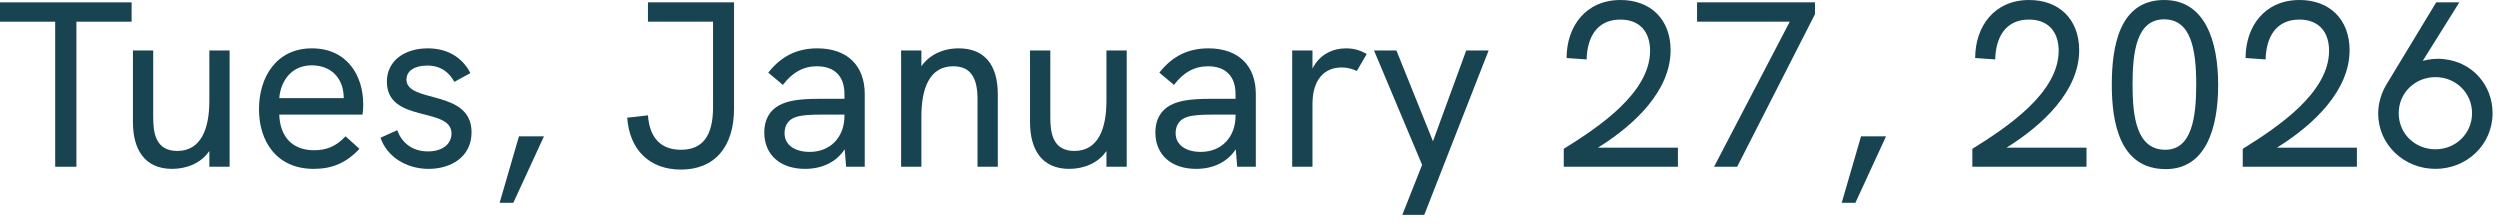 <?xml version="1.0" encoding="utf-8"?>
<svg xmlns="http://www.w3.org/2000/svg" fill="none" height="100%" overflow="visible" preserveAspectRatio="none" style="display: block;" viewBox="0 0 212 19" width="100%">
<g id="Tues, January 27, 2026">
<path d="M4.68 14.14V1.84H0V0.2H11.16V1.84H6.48V14.14H4.68Z" fill="#184350"/>
<path d="M17.752 4.28H19.472V14.14H17.752V12.8C17.052 13.84 15.832 14.32 14.592 14.32C12.272 14.32 11.272 12.68 11.272 10.36V4.28H12.992V9.94C12.992 11.22 13.172 12.8 15.032 12.8C17.092 12.8 17.752 10.84 17.752 8.56V4.28Z" fill="#184350"/>
<path d="M30.802 8.84C30.802 9.12 30.782 9.46 30.742 9.72H23.682C23.742 11.6 24.802 12.74 26.622 12.74C27.622 12.74 28.462 12.46 29.302 11.56L30.482 12.62C29.362 13.82 28.162 14.32 26.602 14.32C23.462 14.32 21.962 12 21.962 9.26C21.962 6.54 23.442 4.1 26.442 4.1C29.462 4.1 30.802 6.44 30.802 8.84ZM23.682 8.32H29.162C29.142 8.28 29.142 8.22 29.142 8.14C29.082 6.62 28.082 5.54 26.422 5.54C24.742 5.54 23.802 6.84 23.682 8.32Z" fill="#184350"/>
<path d="M36.348 14.32C34.368 14.32 32.788 13.22 32.268 11.68L33.688 11.04C34.008 11.96 34.828 12.84 36.288 12.84C37.568 12.84 38.288 12.18 38.288 11.32C38.288 9.02 32.808 10.48 32.808 6.92C32.808 5.14 34.328 4.1 36.268 4.1C37.888 4.1 39.188 4.82 39.888 6.2L38.528 6.94C38.088 6.14 37.388 5.56 36.228 5.56C35.148 5.56 34.468 6.02 34.468 6.74C34.468 8.8 39.988 7.52 39.988 11.22C39.988 13.32 38.228 14.32 36.348 14.32Z" fill="#184350"/>
<path d="M42.368 17.2L44.008 11.56H46.128L43.528 17.2H42.368Z" fill="#184350"/>
<path d="M57.746 14.38C55.106 14.38 53.386 12.74 53.186 9.98L54.946 9.78C55.086 11.7 56.046 12.7 57.746 12.7C59.566 12.7 60.466 11.54 60.466 9.1V1.84H54.946V0.2H62.246V9.2C62.246 12.5 60.566 14.38 57.746 14.38Z" fill="#184350"/>
<path d="M69.31 4.1C71.83 4.1 73.33 5.54 73.33 7.98V14.14H71.75L71.63 12.66C70.93 13.72 69.75 14.32 68.27 14.32C66.15 14.32 64.81 13.12 64.81 11.22C64.81 10.18 65.25 9.38 66.05 8.94C66.79 8.54 67.77 8.38 69.43 8.38H71.61V7.98C71.61 6.46 70.77 5.62 69.27 5.62C68.11 5.62 67.17 6.16 66.39 7.2L65.15 6.16C66.25 4.76 67.59 4.1 69.31 4.1ZM68.67 12.88C70.41 12.88 71.61 11.64 71.61 9.82V9.72H69.63C68.13 9.72 67.45 9.84 67.03 10.16C66.71 10.42 66.53 10.8 66.53 11.3C66.53 12.26 67.35 12.88 68.67 12.88Z" fill="#184350"/>
<path d="M81.294 4.1C83.454 4.1 84.614 5.46 84.614 8V14.14H82.894V8.42C82.894 6.78 82.434 5.62 80.834 5.62C78.854 5.62 78.134 7.44 78.134 9.88V14.14H76.414V4.28H78.134V5.62C78.794 4.66 79.954 4.1 81.294 4.1Z" fill="#184350"/>
<path d="M93.826 4.28H95.546V14.14H93.826V12.8C93.126 13.84 91.906 14.32 90.666 14.32C88.346 14.32 87.346 12.68 87.346 10.36V4.28H89.066V9.94C89.066 11.22 89.246 12.8 91.106 12.8C93.166 12.8 93.826 10.84 93.826 8.56V4.28Z" fill="#184350"/>
<path d="M102.474 4.1C104.994 4.1 106.494 5.54 106.494 7.98V14.14H104.914L104.794 12.66C104.094 13.72 102.914 14.32 101.434 14.32C99.314 14.32 97.974 13.12 97.974 11.22C97.974 10.18 98.414 9.38 99.214 8.94C99.954 8.54 100.934 8.38 102.594 8.38H104.774V7.98C104.774 6.46 103.934 5.62 102.434 5.62C101.274 5.62 100.334 6.16 99.554 7.2L98.314 6.16C99.414 4.76 100.754 4.1 102.474 4.1ZM101.834 12.88C103.574 12.88 104.774 11.64 104.774 9.82V9.72H102.794C101.294 9.72 100.614 9.84 100.194 10.16C99.874 10.42 99.694 10.8 99.694 11.3C99.694 12.26 100.514 12.88 101.834 12.88Z" fill="#184350"/>
<path d="M114.138 4.1C114.758 4.1 115.318 4.24 115.898 4.58L115.058 6.02C114.638 5.82 114.218 5.72 113.778 5.72C112.278 5.72 111.298 6.78 111.298 8.82V14.14H109.578V4.28H111.298V5.82C111.918 4.56 113.098 4.1 114.138 4.1Z" fill="#184350"/>
<path d="M118.916 18.22L120.596 13.98L116.516 4.28H118.416L121.516 11.98L124.336 4.28H126.236L120.776 18.22H118.916Z" fill="#184350"/>
<path d="M135.507 12.52H142.287V14.14H132.607V12.62C135.607 10.76 139.927 7.86 139.927 4.3C139.927 2.72 139.067 1.66 137.407 1.66C135.407 1.66 134.587 3.18 134.547 5.04L132.847 4.92C132.847 2.24 134.467 0 137.427 0C139.927 0 141.667 1.6 141.667 4.26C141.667 7.66 138.667 10.56 135.507 12.52Z" fill="#184350"/>
<path d="M143.911 0.2H153.911V1.2L147.311 14.14H145.351L151.771 1.84H143.911V0.2Z" fill="#184350"/>
<path d="M156.176 17.2L157.816 11.56H159.936L157.336 17.2H156.176Z" fill="#184350"/>
<path d="M170.155 12.52H176.935V14.14H167.255V12.62C170.255 10.76 174.575 7.86 174.575 4.3C174.575 2.72 173.715 1.66 172.055 1.66C170.055 1.66 169.235 3.18 169.195 5.04L167.495 4.92C167.495 2.24 169.115 0 172.075 0C174.575 0 176.315 1.6 176.315 4.26C176.315 7.66 173.315 10.56 170.155 12.52Z" fill="#184350"/>
<path d="M183.66 14.34C179.74 14.34 179.08 10.38 179.08 7.18C179.08 3.98 179.7 0 183.52 0C187 0 188.1 3.5 188.1 7.2C188.1 10.9 187.04 14.34 183.66 14.34ZM183.62 12.7C185.84 12.7 186.24 10.02 186.24 7.18C186.24 4.24 185.82 1.64 183.52 1.64C181.18 1.64 180.84 4.4 180.84 7.18C180.84 9.9 181.18 12.7 183.62 12.7Z" fill="#184350"/>
<path d="M193.085 12.52H199.865V14.14H190.185V12.62C193.185 10.76 197.505 7.86 197.505 4.3C197.505 2.72 196.645 1.66 194.985 1.66C192.985 1.66 192.165 3.18 192.125 5.04L190.425 4.92C190.425 2.24 192.045 0 195.005 0C197.505 0 199.245 1.6 199.245 4.26C199.245 7.66 196.245 10.56 193.085 12.52Z" fill="#184350"/>
<path d="M207.29 5.02C209.65 5.28 211.37 7.2 211.37 9.6C211.37 12.26 209.19 14.32 206.53 14.32C203.85 14.32 201.67 12.26 201.67 9.62C201.67 8.74 201.95 7.84 202.41 7.1L206.59 0.2H208.55L205.45 5.16C206.03 5 206.67 4.94 207.29 5.02ZM206.53 12.66C208.23 12.66 209.63 11.34 209.63 9.6C209.63 7.86 208.23 6.54 206.53 6.54C204.81 6.54 203.41 7.86 203.41 9.6C203.41 11.34 204.79 12.66 206.53 12.66Z" fill="#184350"/>
</g>
</svg>